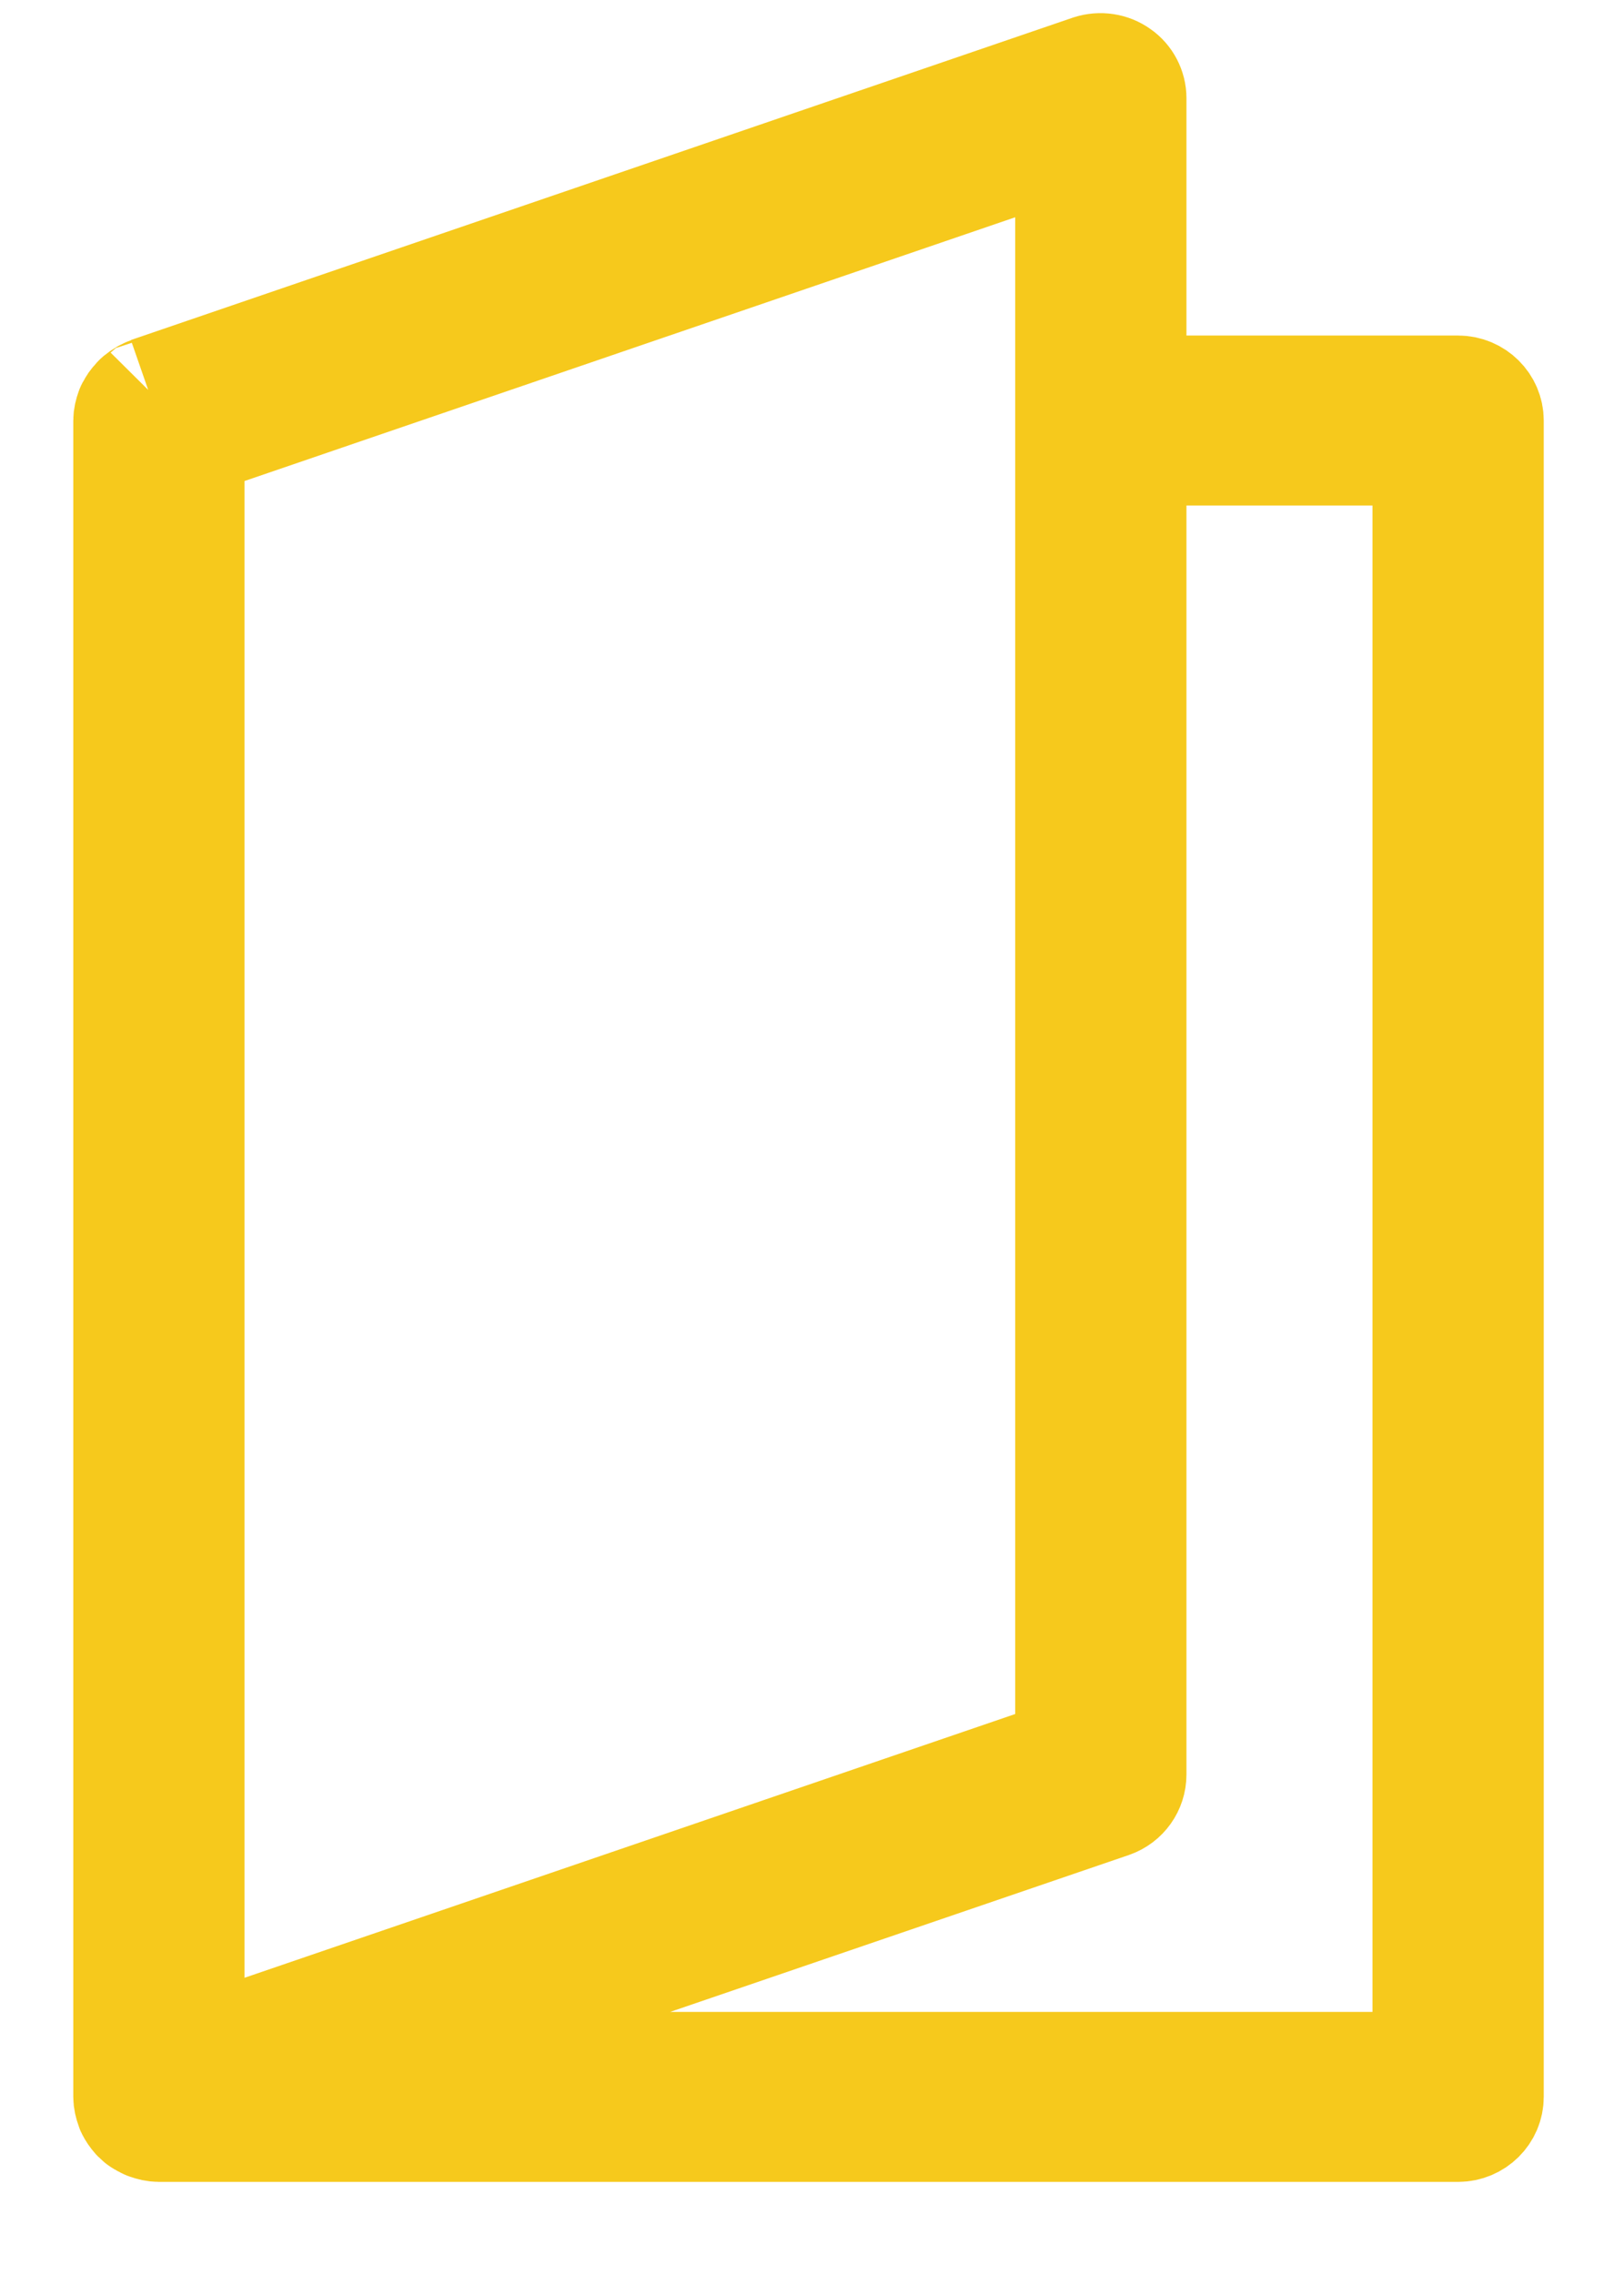 <?xml version="1.0" encoding="UTF-8" standalone="no"?> <svg xmlns="http://www.w3.org/2000/svg" xmlns:xlink="http://www.w3.org/1999/xlink" xmlns:serif="http://www.serif.com/" width="20px" height="28px" version="1.1" xml:space="preserve" style="fill-rule:evenodd;clip-rule:evenodd;stroke-linejoin:round;stroke-miterlimit:2;"> <g transform="matrix(1,0,0,1,-3465,-1004)"> <g transform="matrix(1,0,0,0.269,3332.58,50)"> <g transform="matrix(0.048,0,0,0.177,146.377,3626.11)"> <path d="M0,-332.916L0,8.751C0,12.334 -2.25,15.501 -5.583,16.667L-200.25,83.751L75,83.751L75,-332.916L0,-332.916ZM-252.75,-349.166L-11.083,-432.499C-8.5,-433.333 -5.667,-432.916 -3.5,-431.333C-1.333,-429.833 0,-427.249 0,-424.583L0,-349.583L83.333,-349.583C87.917,-349.583 91.667,-345.833 91.667,-341.249L91.667,92.084C91.667,96.667 87.917,100.417 83.333,100.417L-250,100.417C-251,100.417 -252,100.167 -252.917,99.834C-253.25,99.751 -253.5,99.584 -253.75,99.417C-254.167,99.251 -254.5,99.084 -254.833,98.834C-255.167,98.667 -255.333,98.417 -255.583,98.167C-255.75,98.001 -255.917,97.917 -256,97.834C-256.667,97.084 -257.167,96.334 -257.583,95.501C-257.667,95.334 -257.667,95.167 -257.75,95.001C-258.083,94.084 -258.333,93.084 -258.333,92.084L-258.333,-341.249C-258.333,-342.249 -258.083,-343.249 -257.75,-344.166C-257.667,-344.499 -257.5,-344.749 -257.333,-344.999C-257,-345.666 -256.667,-346.166 -256.167,-346.666C-256,-346.916 -255.75,-347.166 -255.5,-347.416C-255,-347.833 -254.417,-348.249 -253.833,-348.583C-253.5,-348.666 -253.25,-348.833 -253,-348.999C-252.917,-348.999 -252.833,-349.083 -252.75,-349.166M-241.667,80.417L-16.667,2.834L-16.667,-412.916L-241.667,-335.333L-241.667,80.417Z" style="fill:rgb(246,201,28);fill-rule:nonzero;stroke:rgb(246,201,28);stroke-width:27.27px;"></path> </g> </g> </g> </svg> 